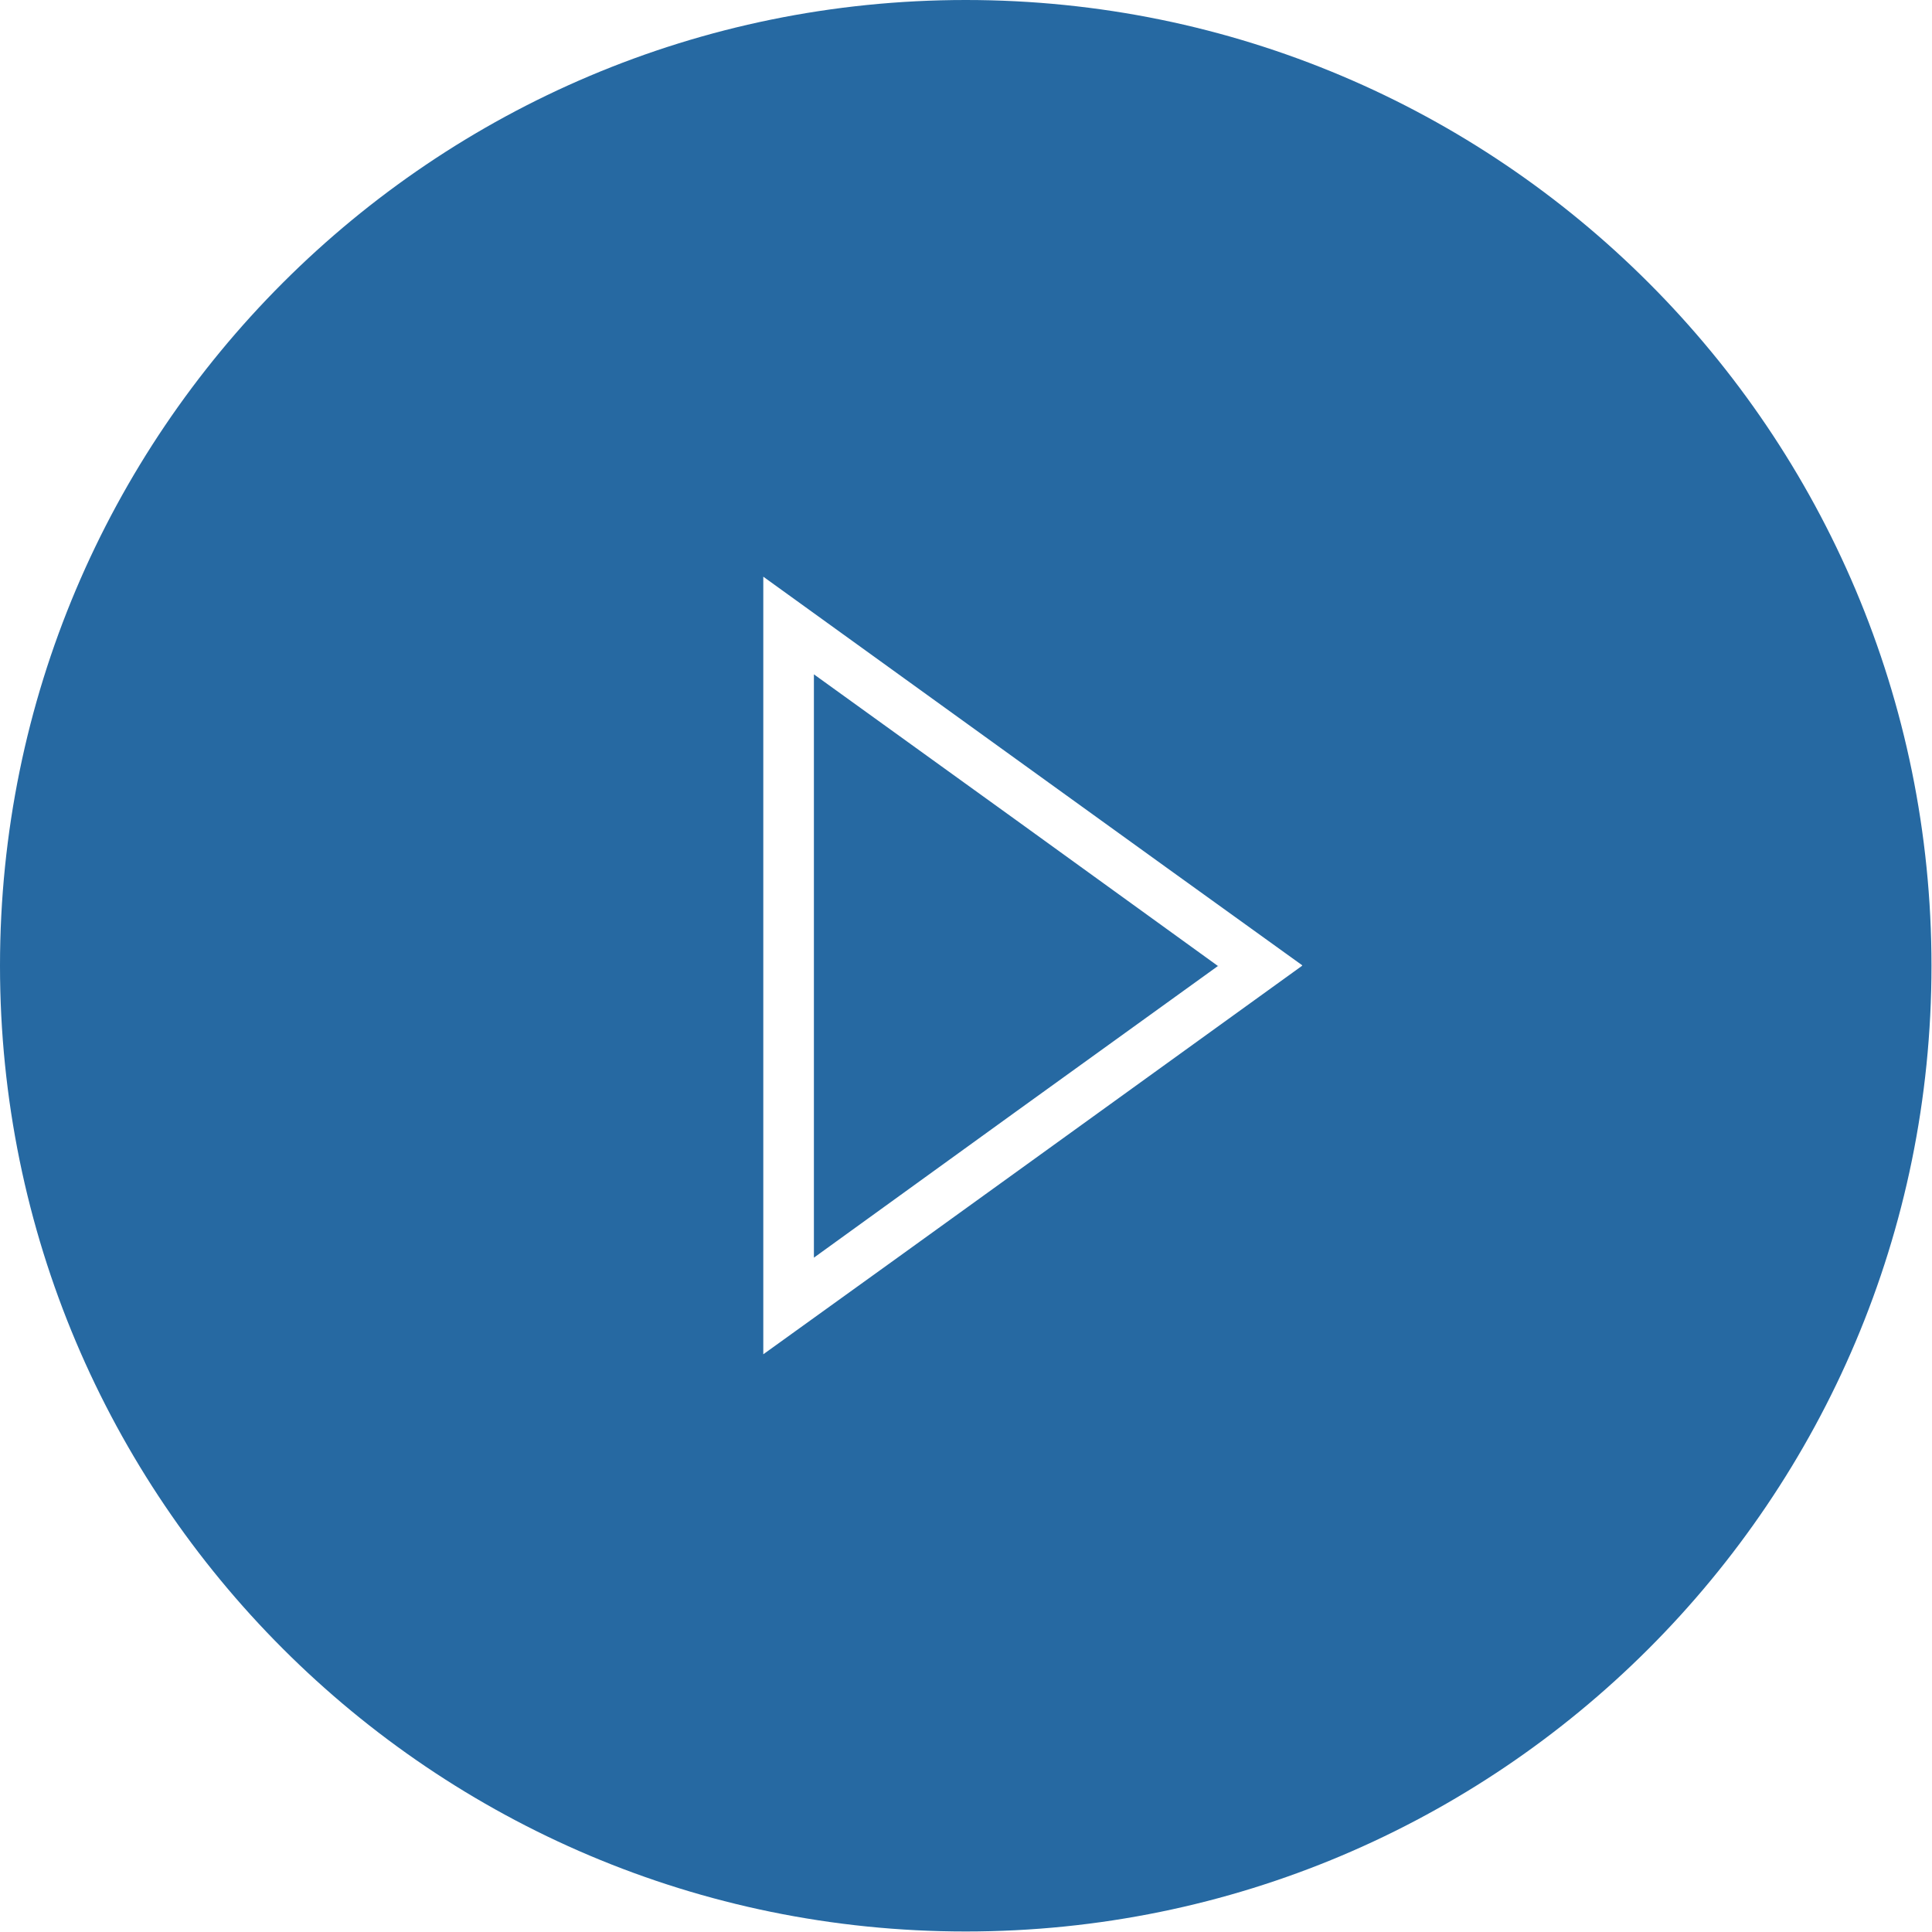 <?xml version="1.0" encoding="UTF-8"?>
<!DOCTYPE svg PUBLIC "-//W3C//DTD SVG 1.1//EN" "http://www.w3.org/Graphics/SVG/1.1/DTD/svg11.dtd">
<!-- Creator: CorelDRAW X6 -->
<svg xmlns="http://www.w3.org/2000/svg" xml:space="preserve" width="72px" height="72px" version="1.1" style="shape-rendering:geometricPrecision; text-rendering:geometricPrecision; image-rendering:optimizeQuality; fill-rule:evenodd; clip-rule:evenodd"
viewBox="0 0 3779 3779"
 xmlns:xlink="http://www.w3.org/1999/xlink">
 <defs>
  <style type="text/css">
   <![CDATA[
    .fil0 {fill:#2669A2}
   ]]>
  </style>
 </defs>
 <g id="Layer_x0020_1">
  <path class="fil0" d="M1889 0c1044,0 1889,846 1889,1889 0,1044 -846,1889 -1889,1889 -1044,0 -1889,-846 -1889,-1889 0,-1044 846,-1889 1889,-1889zm658 1889c-351,253 -702,507 -1054,760 0,-507 0,-1014 0,-1521 351,253 702,507 1054,760zm-164 0c-264,190 -527,380 -791,571 0,-380 0,-761 0,-1141 264,190 527,380 791,571z"/>
 </g>
</svg>
